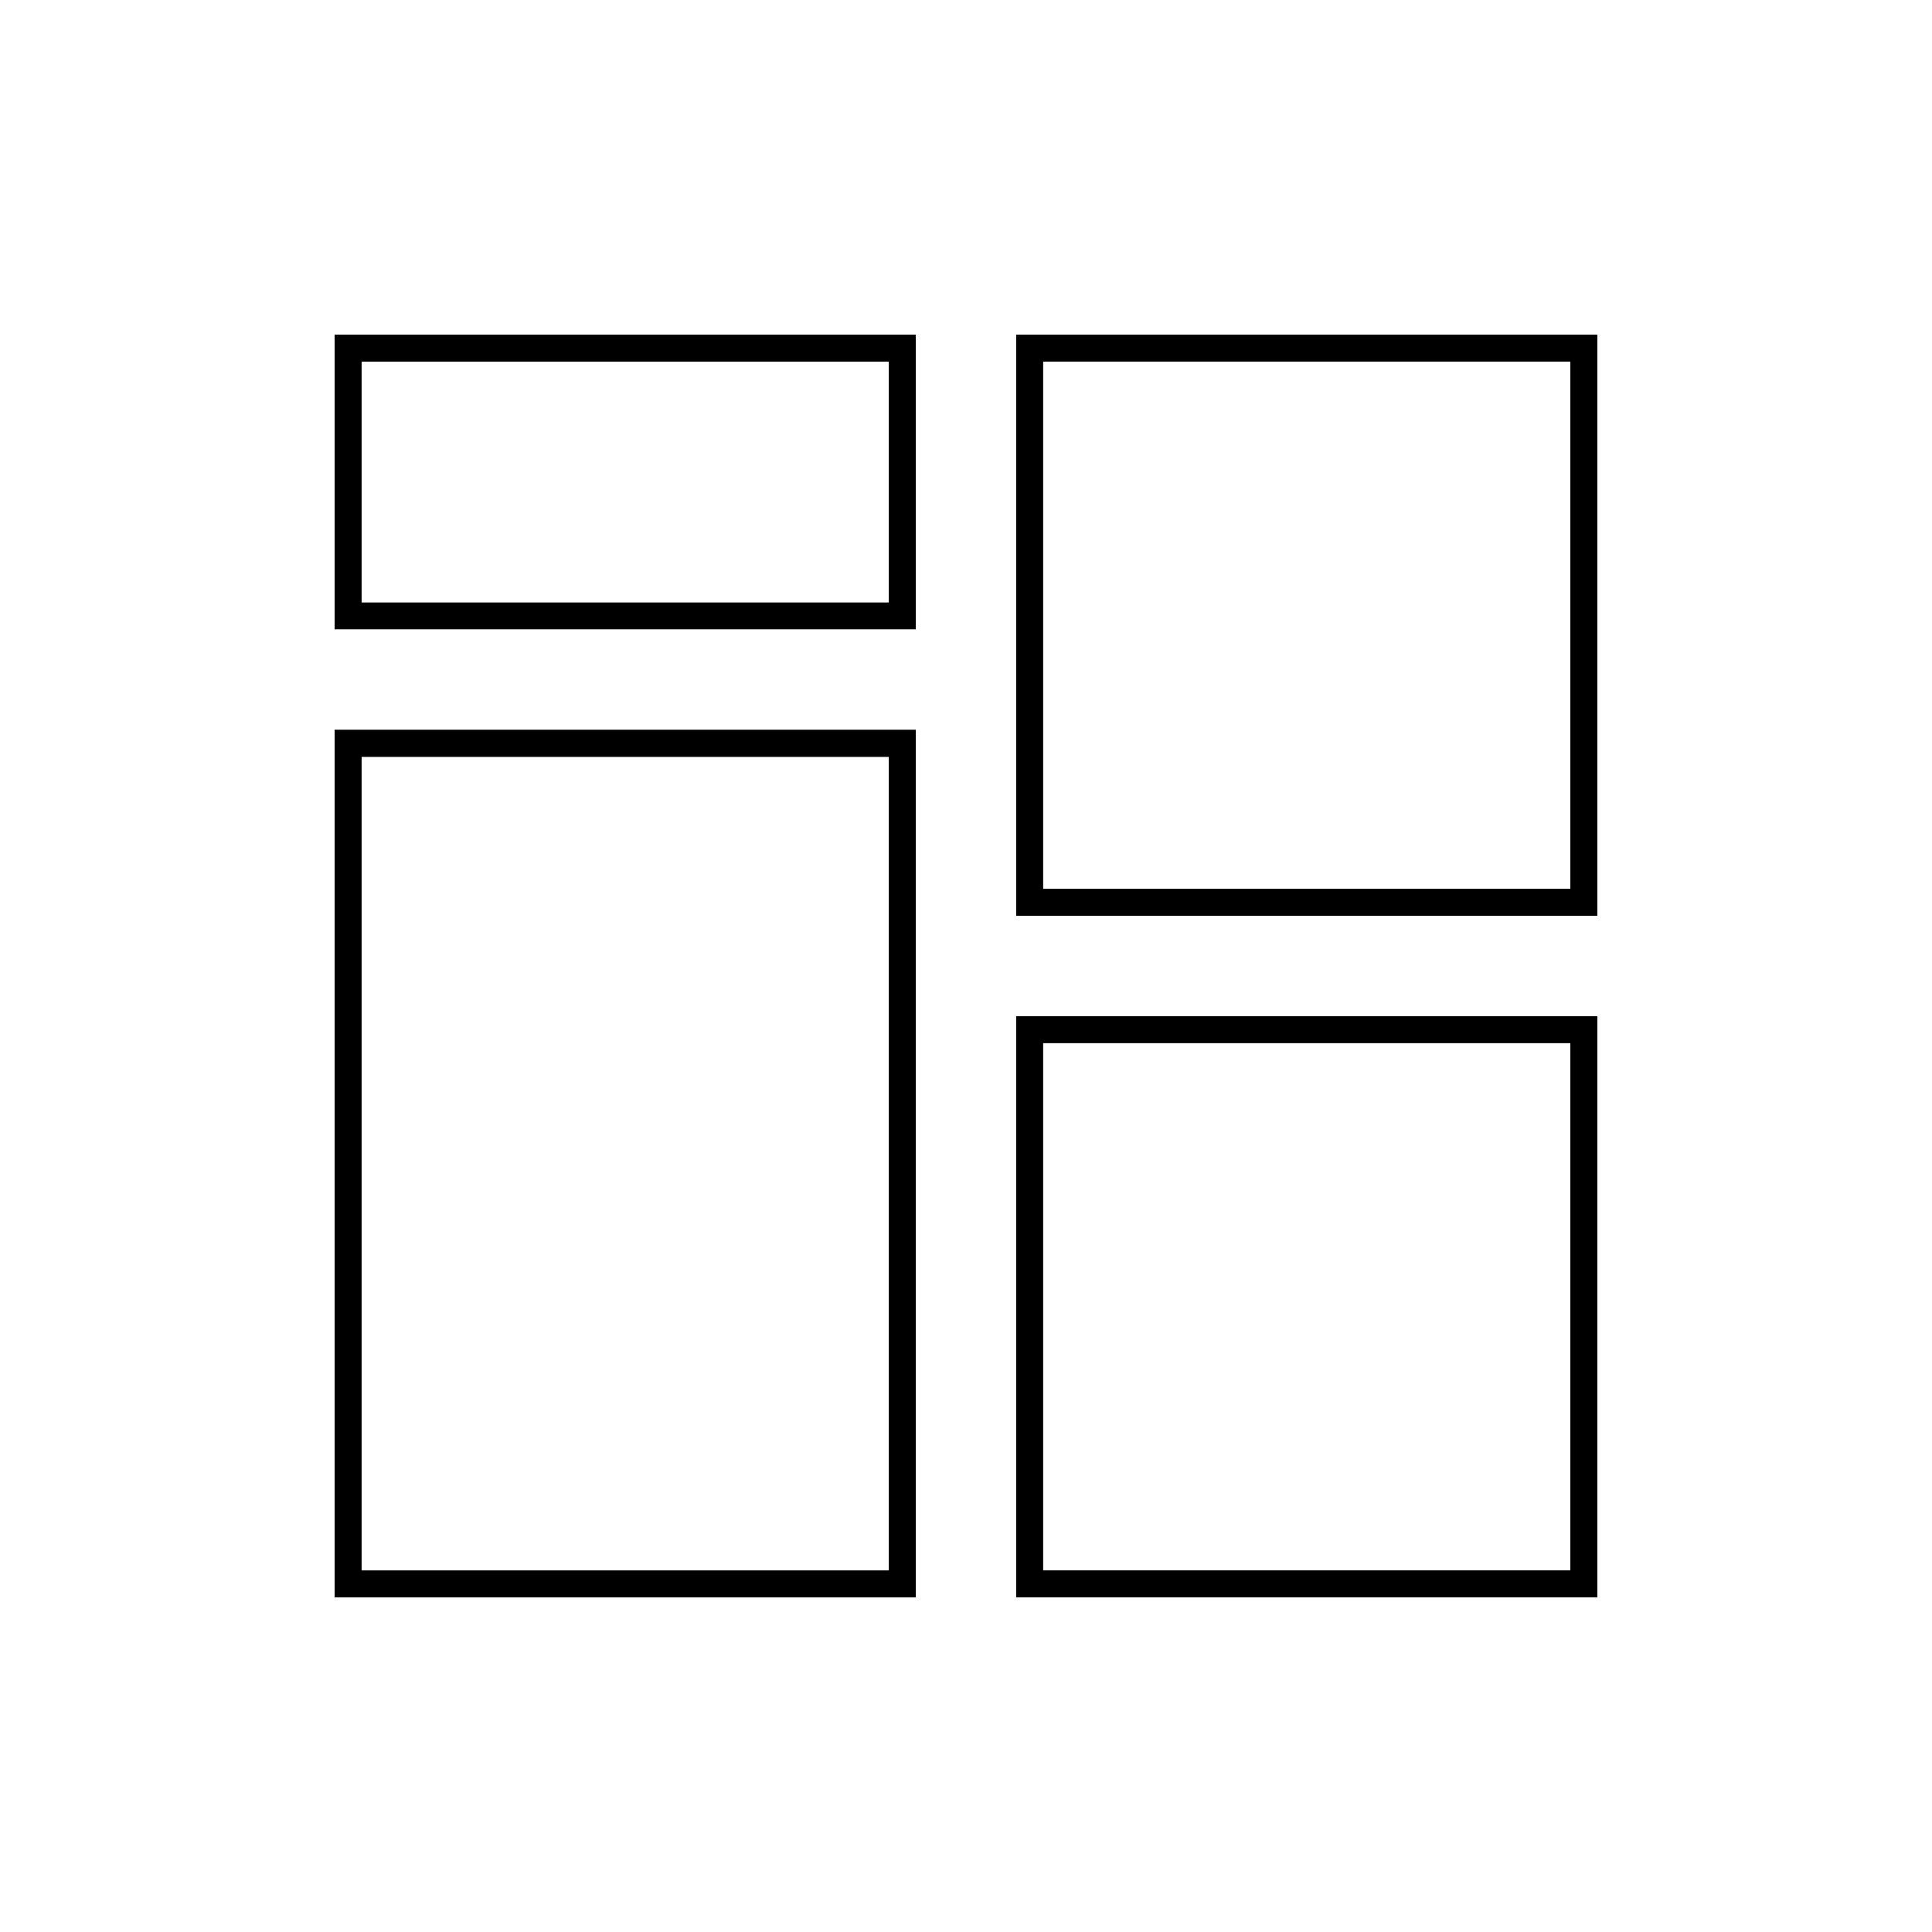 <?xml version="1.0" encoding="UTF-8"?>
<!-- Uploaded to: SVG Repo, www.svgrepo.com, Generator: SVG Repo Mixer Tools -->
<svg fill="#000000" width="800px" height="800px" version="1.1" viewBox="144 144 512 512" xmlns="http://www.w3.org/2000/svg">
 <g>
  <path d="m386.7 232.68h-154.02v78.09h154.02zm-7.156 70.988h-139.71v-63.836h139.71z"/>
  <path d="m386.7 337.38h-154.02v229.94h154.02zm-7.156 222.79h-139.71v-215.58h139.71z"/>
  <path d="m567.31 232.68h-154.01v154.02h154.01zm-7.152 146.86h-139.71v-139.71h139.71z"/>
  <path d="m567.31 413.3h-154.01v154.01h154.01zm-7.152 146.86h-139.71v-139.71h139.71z"/>
 </g>
</svg>